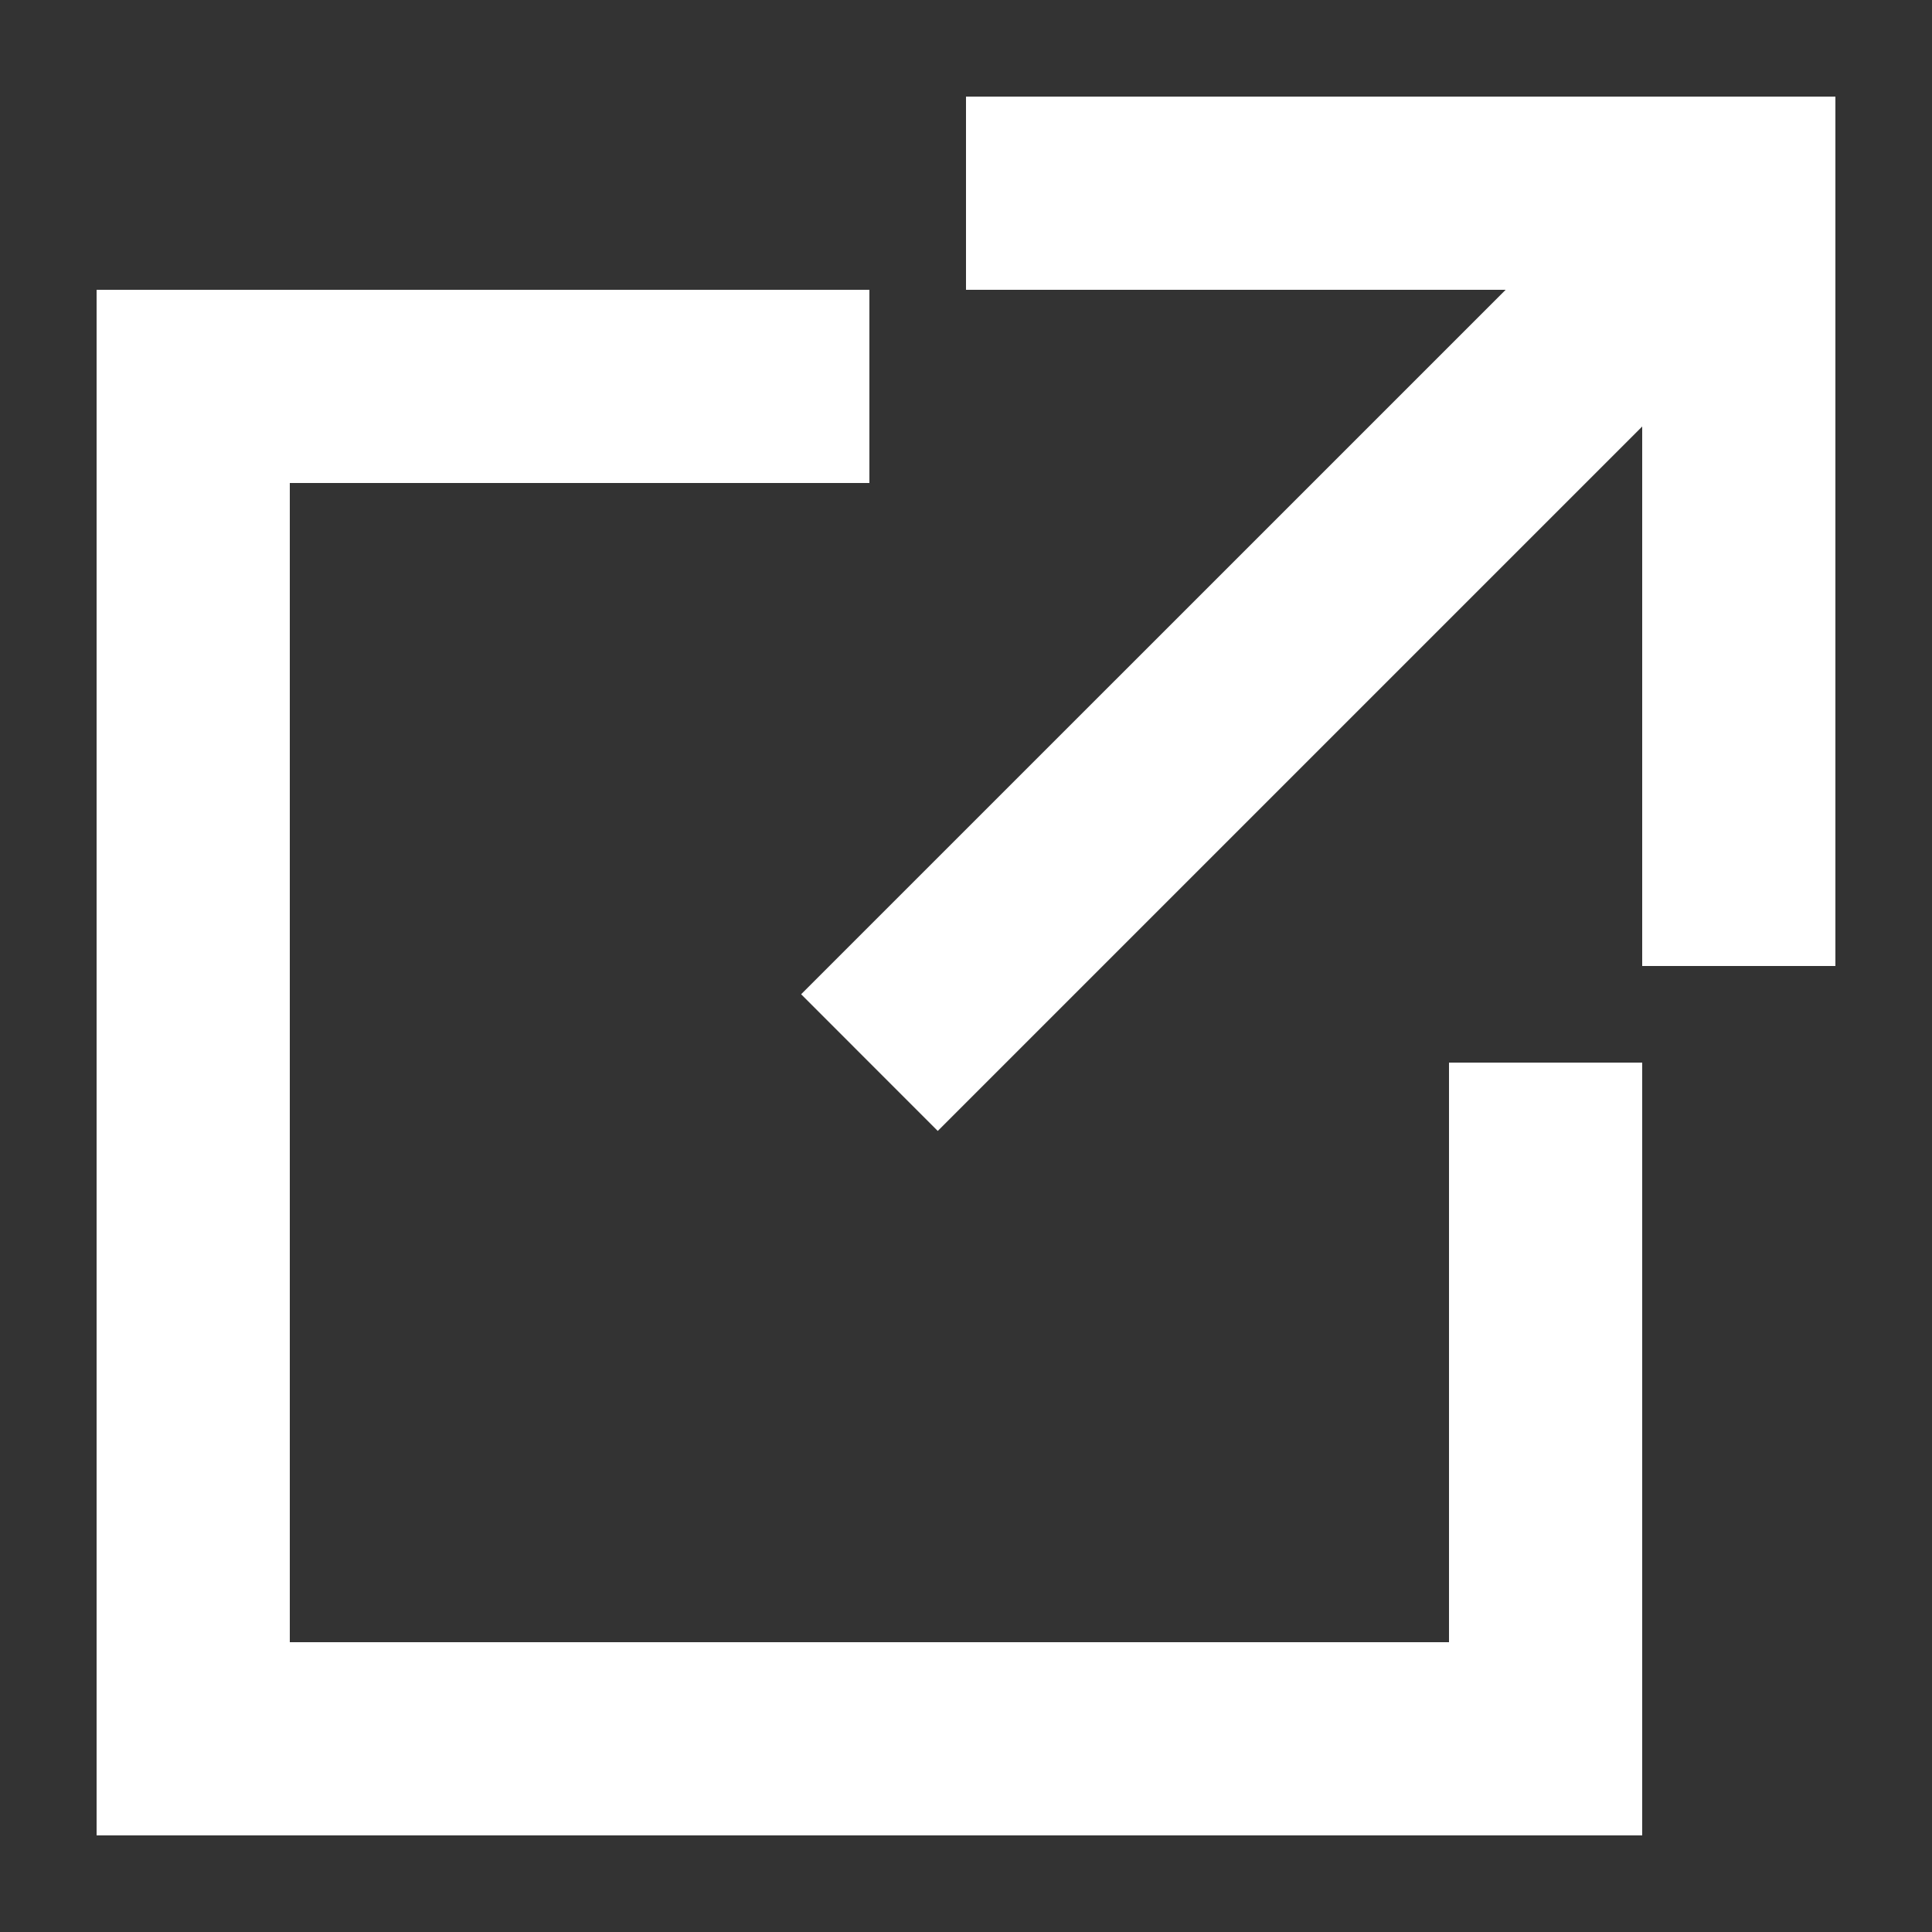 <svg width="24" height="24" viewBox="0 0 24 24" fill="none" xmlns="http://www.w3.org/2000/svg">
<rect x="0" y="0" width="24" height="24" fill="#333333" stroke="none"/>
<path fill-rule="evenodd" clip-rule="evenodd" d="M1.2 3.6H10.8V6H3.6V20.4H18V13.2H20.4V22.8H1.2V3.6Z" fill="white"/>
<path fill-rule="evenodd" clip-rule="evenodd" d="M22.449 3.249L11.649 14.049L9.952 12.351L20.752 1.552L22.449 3.249Z" fill="white"/>
<path fill-rule="evenodd" clip-rule="evenodd" d="M20.4 3.6H12V1.2H22.8V12H20.4V3.6Z" fill="white"/>
</svg>
